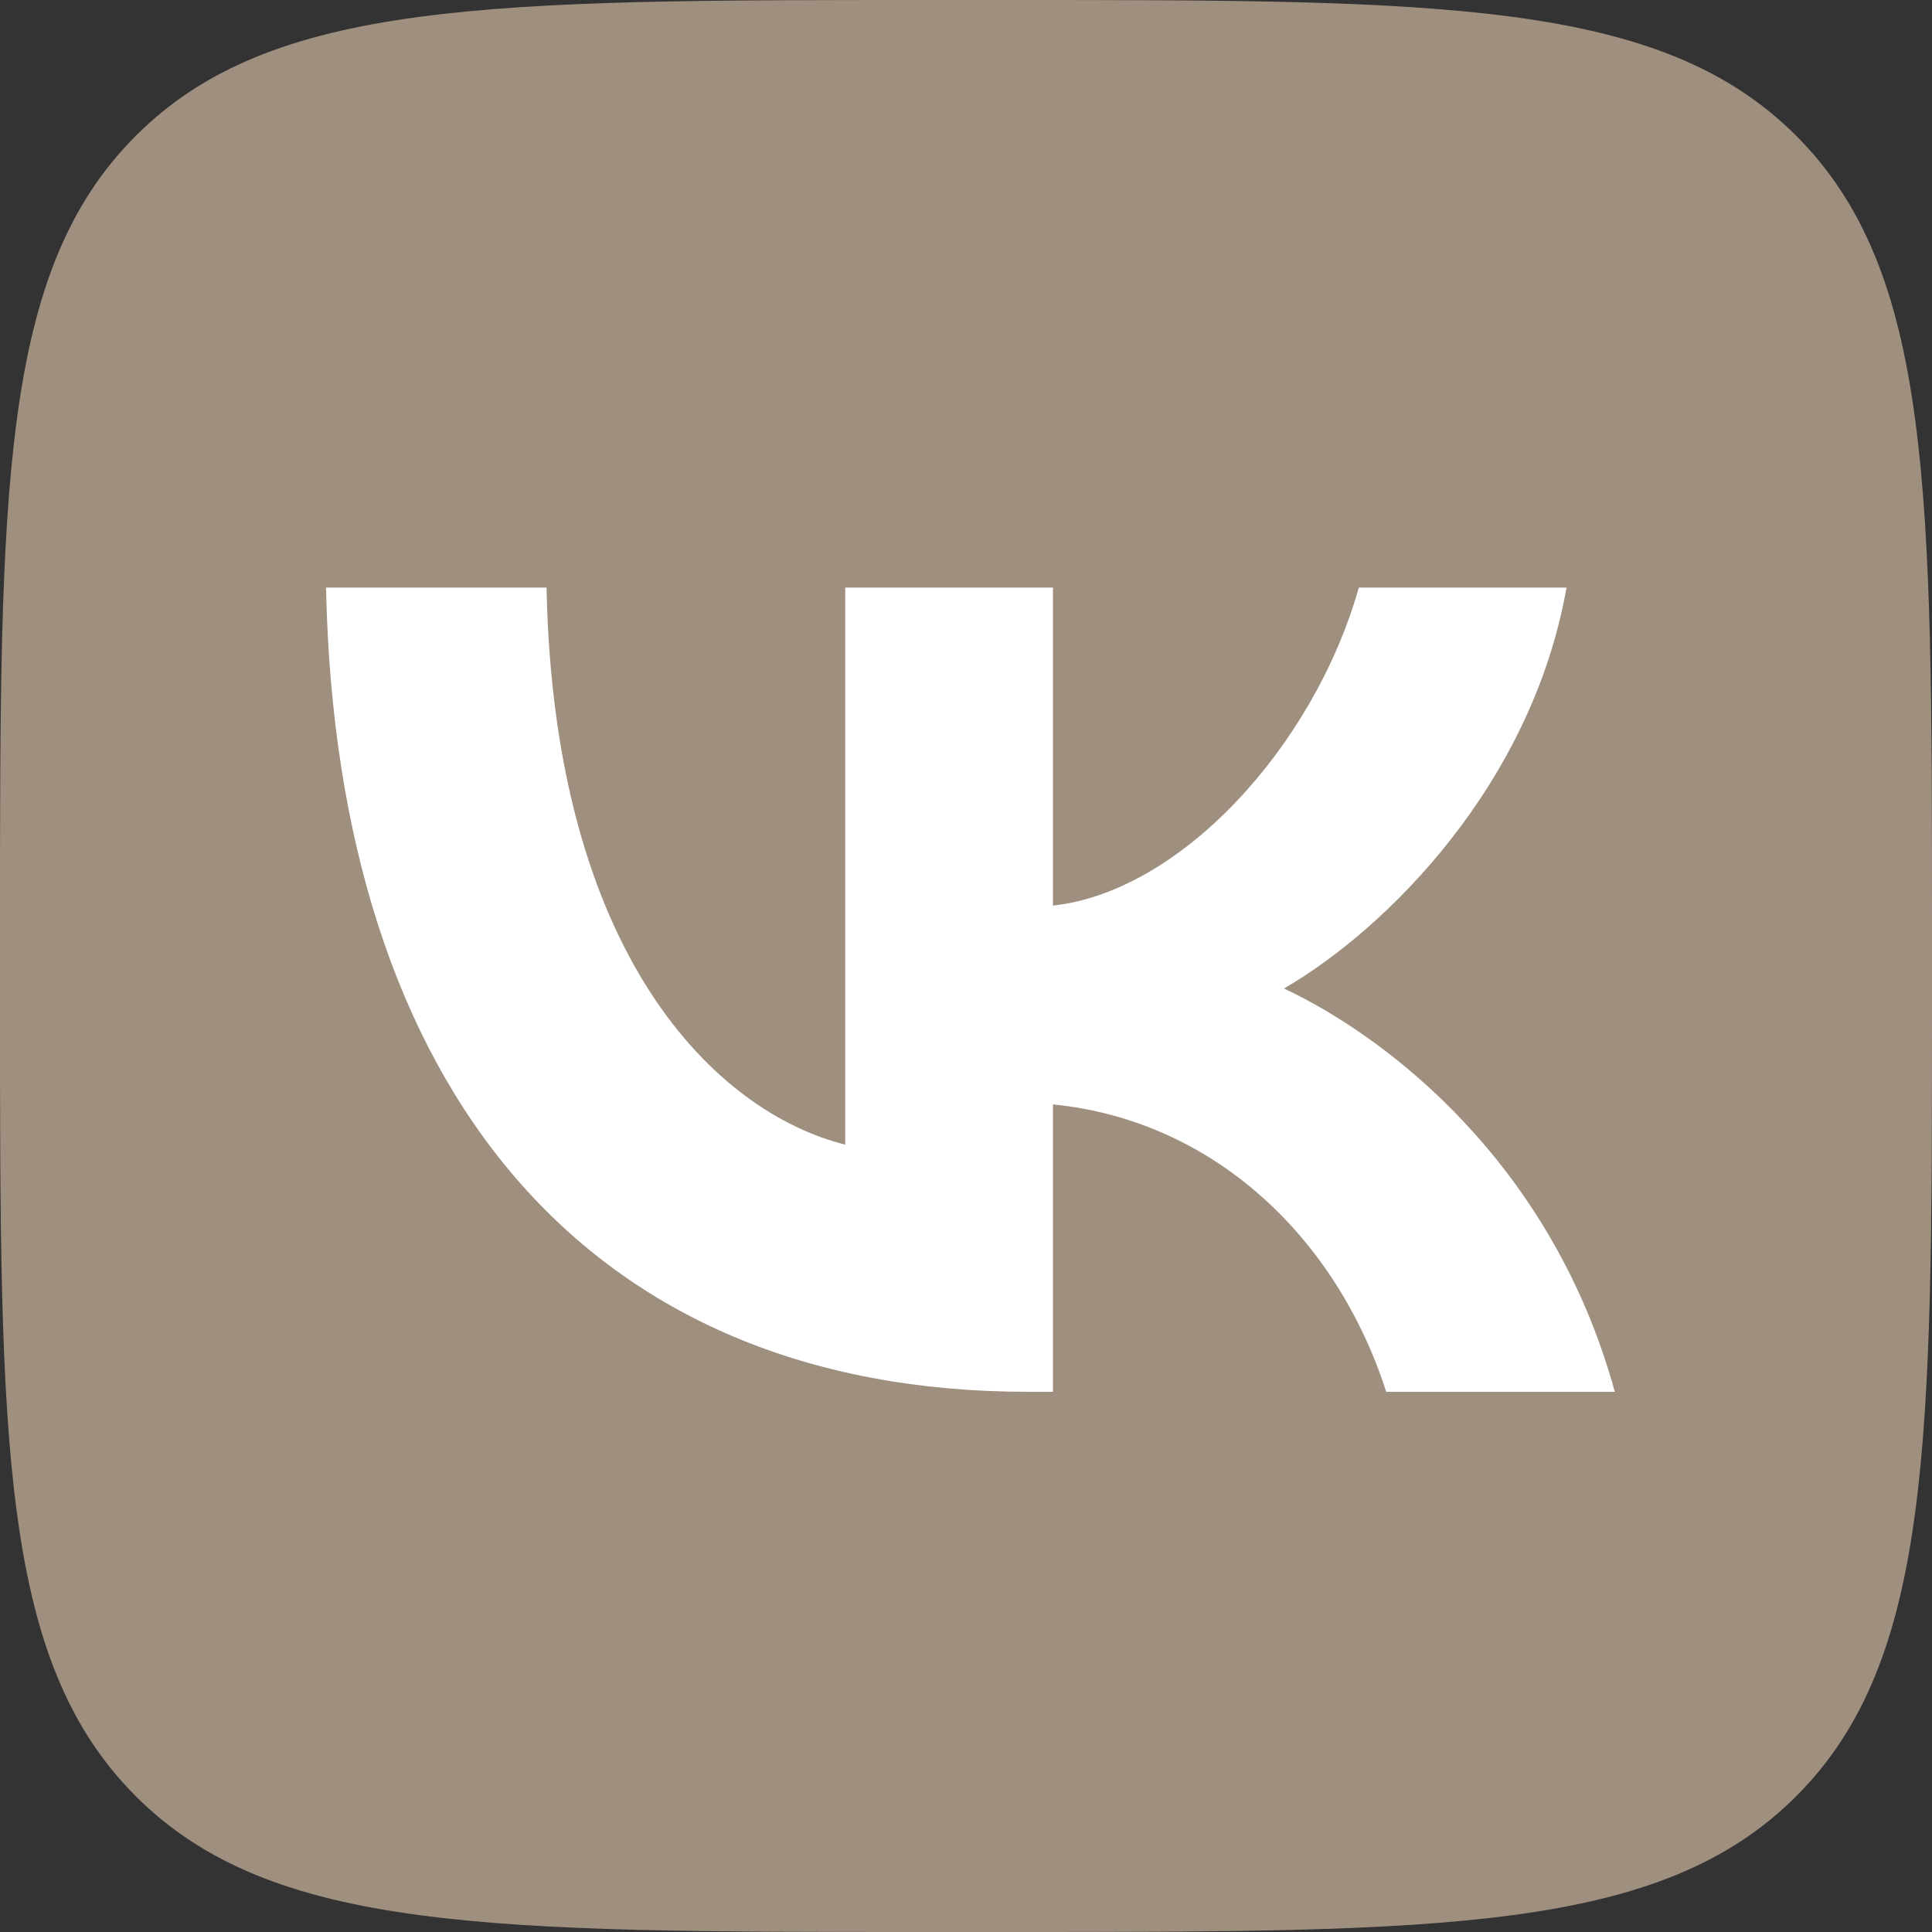 <?xml version="1.0" encoding="UTF-8"?> <svg xmlns="http://www.w3.org/2000/svg" width="28" height="28" viewBox="0 0 28 28" fill="none"><rect x="0" y="0" width="28" height="28" fill="#333333" stroke="none"/> <g clip-path="url(#clip0_84_314)"> <path d="M0 13.44C0 7.104 0 3.936 1.968 1.968C3.936 0 7.104 0 13.44 0H14.56C20.896 0 24.064 0 26.032 1.968C28 3.936 28 7.104 28 13.44V14.56C28 20.896 28 24.064 26.032 26.032C24.064 28 20.896 28 14.56 28H13.44C7.104 28 3.936 28 1.968 26.032C0 24.064 0 20.896 0 14.56V13.44Z" fill="#9F8F7F"></path> <path d="M14.898 20.171C8.516 20.171 4.876 15.796 4.725 8.516H7.921C8.026 13.859 10.383 16.122 12.25 16.589V8.516H15.26V13.124C17.103 12.926 19.039 10.826 19.693 8.516H22.703C22.201 11.362 20.101 13.462 18.608 14.326C20.101 15.026 22.493 16.857 23.403 20.171H20.09C19.378 17.954 17.605 16.239 15.26 16.006V20.171H14.898Z" fill="white"></path> </g> <defs> <clipPath id="clip0_84_314"> <rect width="28" height="28" fill="white"></rect> </clipPath> </defs> </svg> 